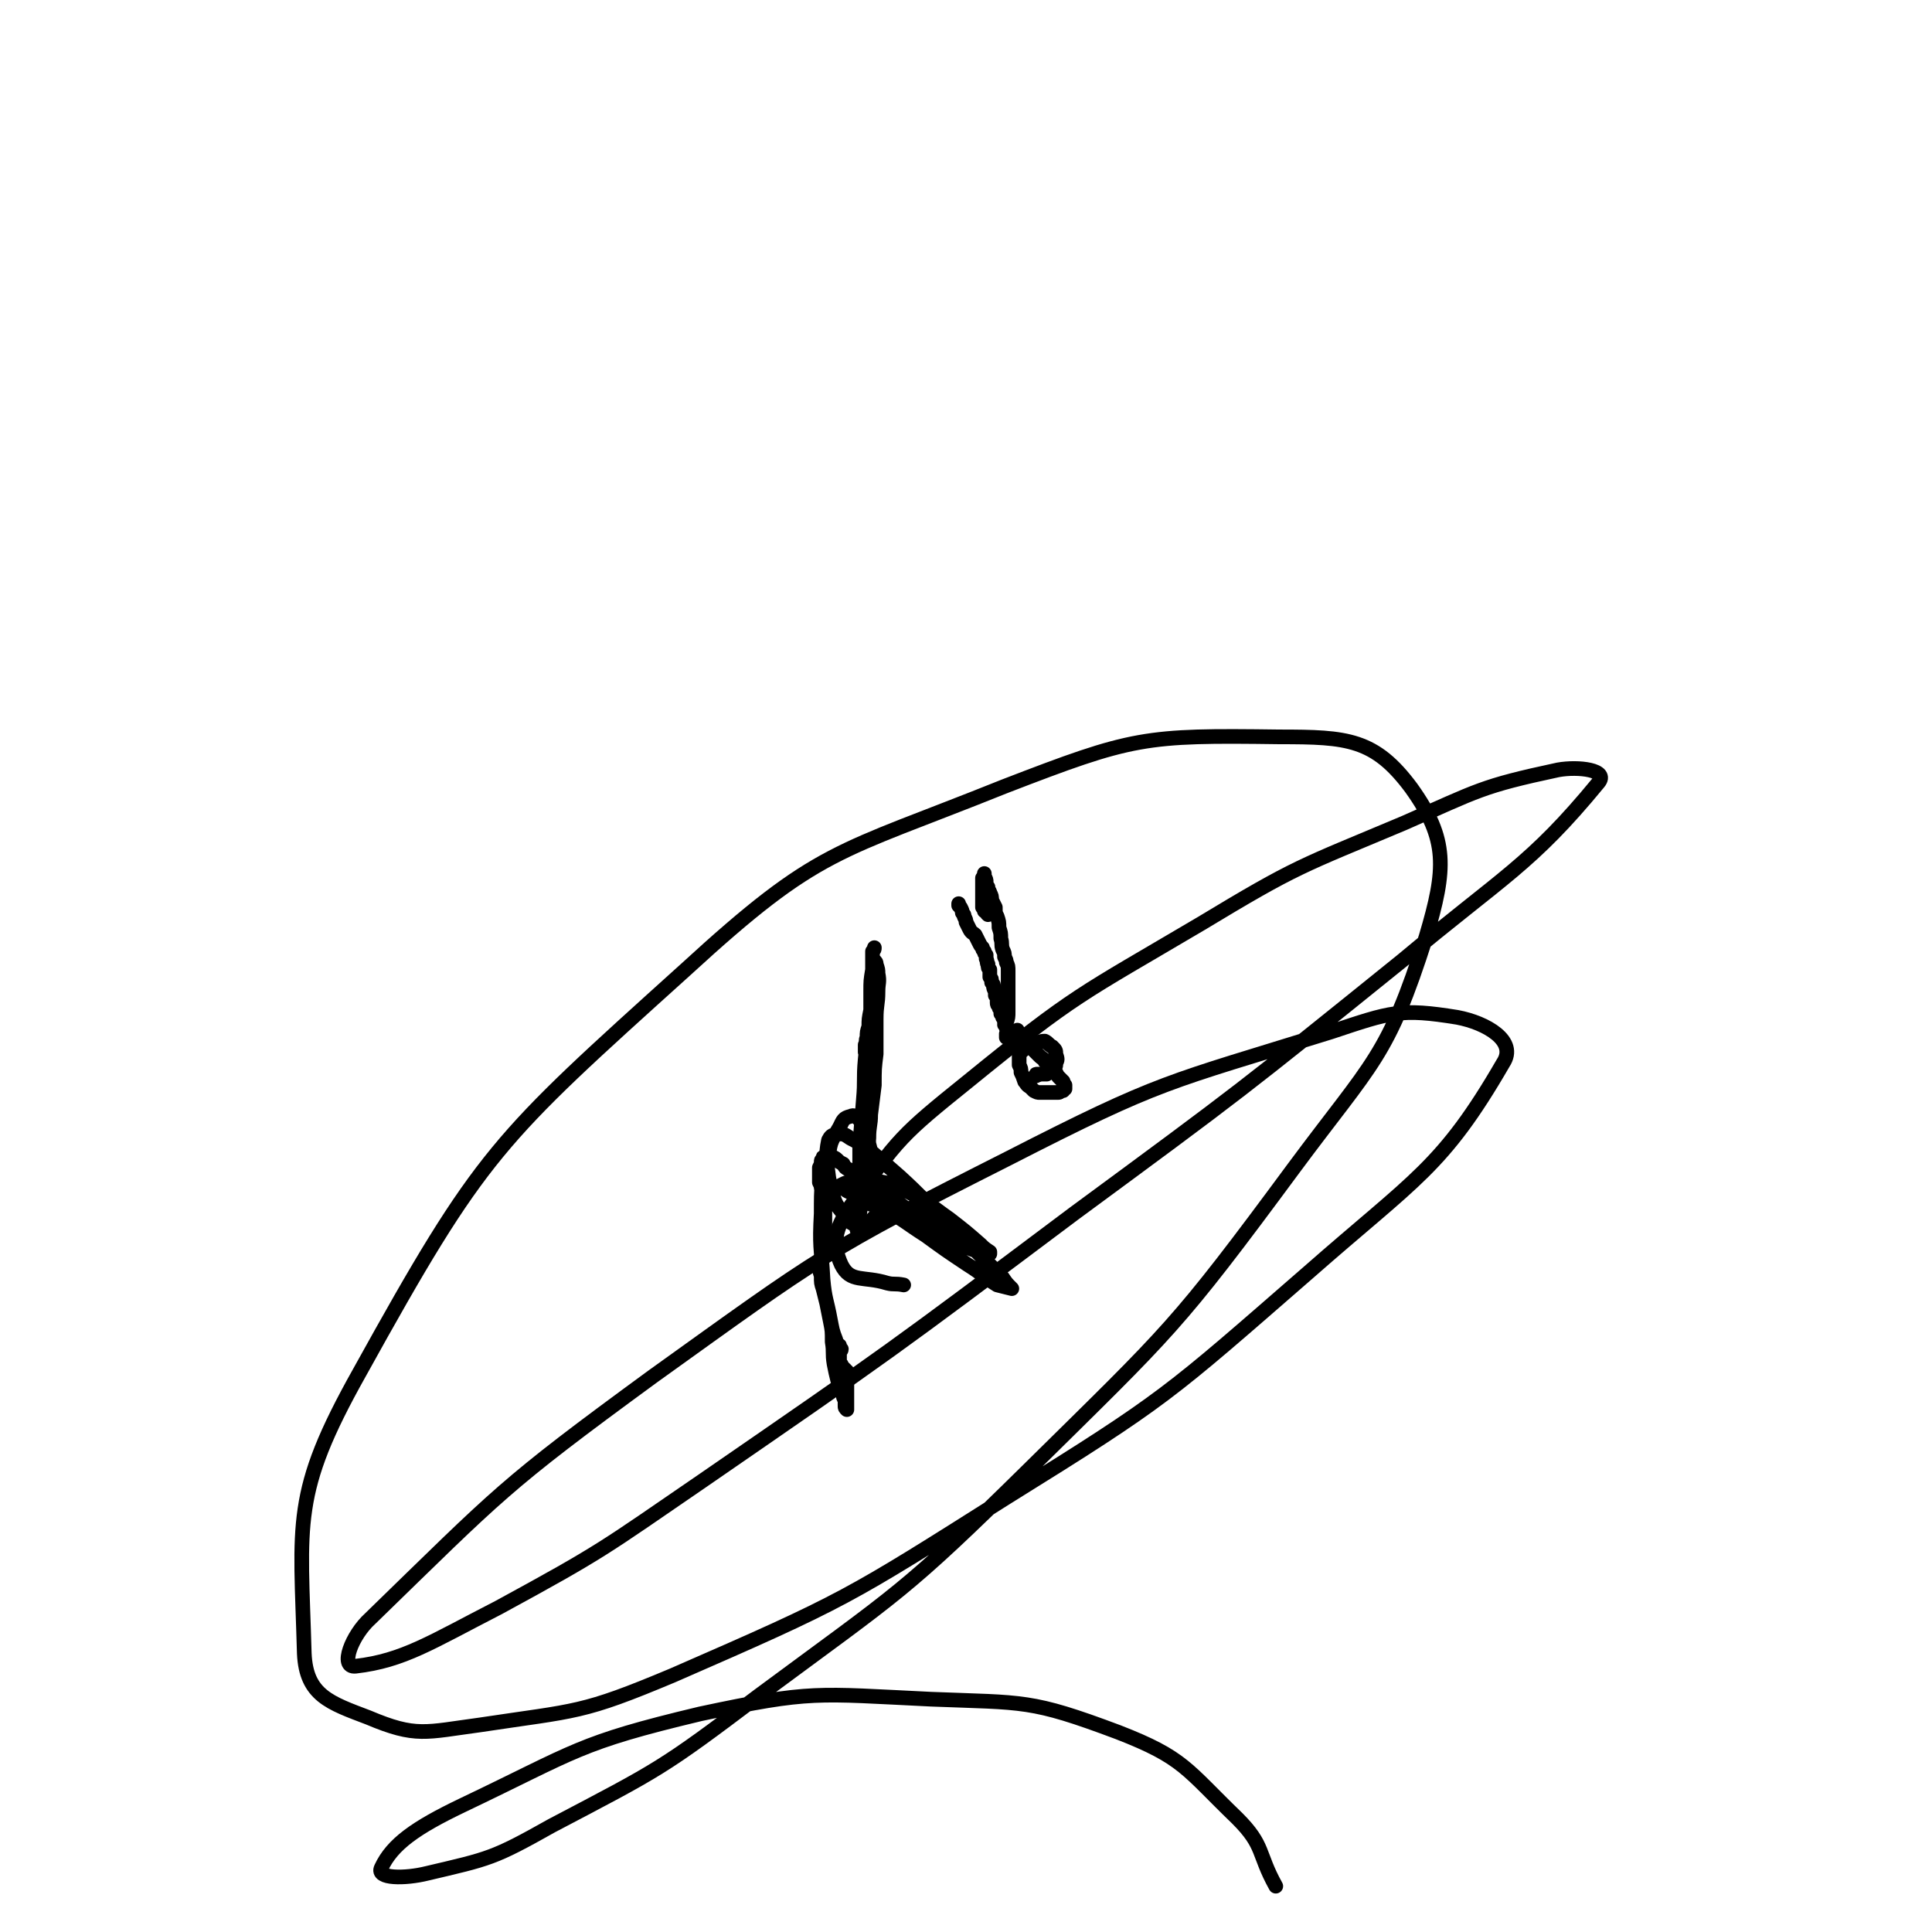 <svg viewBox='0 0 1054 1054' version='1.1' xmlns='http://www.w3.org/2000/svg' xmlns:xlink='http://www.w3.org/1999/xlink'><g fill='none' stroke='#000000' stroke-width='8' stroke-linecap='round' stroke-linejoin='round'><path d='M523,493c0,0 0,0 0,0 0,0 0,0 0,0 0,0 0,0 0,0 0,0 0,0 0,0 0,0 0,0 0,0 0,0 0,0 0,0 0,0 0,0 0,1 1,1 1,1 1,1 1,2 1,2 1,3 1,1 1,1 1,2 1,2 1,2 1,3 1,2 1,2 2,4 1,2 2,2 3,3 1,2 1,2 2,4 1,2 1,2 2,3 0,1 0,1 1,2 0,1 0,1 1,2 0,1 0,1 0,2 1,2 0,2 1,3 0,2 0,2 1,3 0,2 0,2 0,4 1,1 1,1 1,3 1,1 1,1 1,2 0,1 0,1 1,3 0,1 0,1 0,2 1,1 1,1 1,2 0,1 0,1 0,2 0,2 1,1 1,2 0,1 0,1 1,2 0,1 0,1 0,2 1,1 1,1 1,2 1,1 1,1 1,1 0,1 0,1 0,2 1,0 0,0 0,1 1,0 1,0 1,1 0,0 0,0 0,0 0,1 0,1 0,1 0,0 1,0 1,1 0,0 0,0 0,0 0,0 0,0 0,1 0,0 0,0 0,0 0,0 0,0 0,0 0,0 0,0 0,0 0,0 0,0 0,0 0,1 0,1 0,1 0,0 0,0 0,0 0,0 0,0 0,0 0,1 0,1 0,1 0,0 0,0 0,0 0,0 0,0 0,0 0,0 0,0 0,0 0,0 0,0 0,1 0,0 0,0 0,0 0,0 0,0 0,0 0,0 0,0 1,0 0,0 0,0 0,0 0,0 0,0 0,0 0,0 0,0 0,0 0,0 0,0 0,0 0,0 0,0 0,0 0,0 0,0 0,0 0,0 0,0 0,0 0,0 0,0 0,0 0,0 0,0 0,0 0,0 0,0 0,0 0,0 0,0 0,0 0,0 0,0 0,0 0,0 0,0 -1,0 0,0 0,0 0,0 0,0 0,0 0,0 0,0 0,0 0,0 0,0 0,0 0,0 0,0 0,0 0,0 0,0 0,0 0,0 0,0 0,0 0,0 0,0 0,0 0,0 0,0 0,0 0,0 0,0 0,0 0,0 0,0 0,0 0,0 0,0 0,0 0,0 0,0 0,0 0,0 -1,0 -1,0 -1,0 0,0 0,0 0,-1 0,0 0,0 0,0 0,0 0,0 0,0 0,1 0,1 0,1 0,0 0,0 0,0 0,0 0,0 0,0 0,0 0,0 0,0 0,0 0,0 0,0 0,0 0,0 0,0 0,0 0,0 0,0 0,0 0,0 0,0 0,0 0,0 0,0 0,0 0,0 0,0 0,0 0,0 0,0 0,0 0,0 0,0 0,0 0,0 0,0 0,0 0,0 0,0 0,0 0,0 0,0 0,0 0,0 0,-1 0,0 0,0 0,0 0,0 0,0 0,0 0,0 0,0 0,0 0,0 0,0 0,0 0,0 0,0 0,0 0,-1 0,-1 0,-1 0,0 0,0 1,0 0,0 0,0 0,0 0,0 0,0 0,0 0,0 0,0 0,0 0,0 0,0 0,0 0,0 0,0 0,0 0,0 0,0 0,0 0,0 0,0 0,0 0,0 0,0 0,0 0,0 0,0 0,0 0,0 0,0 0,0 0,0 0,0 0,0 0,0 0,0 0,-1 0,0 0,0 0,0 -1,-1 0,-1 0,-1 -1,-1 -1,-1 -1,-2 0,-1 0,-1 0,-2 1,-3 1,-3 1,-6 0,-3 0,-3 0,-6 0,-2 0,-2 0,-5 0,-3 0,-3 0,-5 0,-2 0,-2 0,-3 0,-2 0,-2 0,-3 0,-3 0,-3 -1,-5 0,-1 0,-1 -1,-3 0,-2 0,-2 -1,-4 -1,-3 0,-3 -1,-6 0,-3 0,-3 -1,-6 0,-3 0,-3 -1,-6 -1,-2 -1,-2 -1,-5 -1,-2 -1,-2 -2,-4 0,-2 0,-2 -1,-4 0,-1 -1,-1 -1,-3 -1,-1 -1,-1 -1,-3 0,-1 0,-1 -1,-3 0,0 0,-1 0,-1 0,0 0,-1 0,0 0,0 0,0 0,0 0,1 0,1 -1,2 0,2 0,2 0,3 0,1 0,1 0,3 0,1 0,1 0,2 0,2 0,2 0,4 0,1 0,1 0,2 0,1 0,1 0,2 0,0 0,0 0,0 1,1 1,1 1,1 0,0 0,0 0,1 0,0 0,0 1,0 0,1 0,1 1,2 '/><path d='M555,562c0,0 0,0 0,0 0,0 0,0 0,0 0,0 0,0 0,0 0,0 0,0 0,0 0,0 0,0 0,1 0,1 0,1 1,2 0,1 0,1 1,2 1,2 1,1 3,3 2,1 2,1 3,2 2,2 2,2 4,4 2,2 2,1 3,3 2,1 2,2 3,3 1,2 2,2 3,3 1,2 1,2 2,3 1,1 1,1 2,2 0,1 0,1 1,2 0,1 0,1 0,1 0,0 0,0 0,1 0,0 0,0 0,0 -1,0 -1,0 -1,1 -1,0 -1,0 -1,0 -1,1 -1,1 -2,1 -1,0 -1,0 -3,0 -1,0 -1,0 -3,0 -2,0 -2,0 -4,0 -1,0 -1,0 -3,-1 -1,-1 -1,-1 -2,-2 -2,-1 -2,-2 -3,-3 -1,-3 -1,-3 -2,-5 0,-2 0,-2 -1,-4 0,-2 0,-2 0,-4 0,-2 0,-2 1,-3 2,-2 2,-2 4,-3 3,-1 3,-1 5,-2 2,-1 3,-1 4,-1 2,1 2,2 4,3 2,2 2,2 2,4 1,3 1,3 0,5 0,2 0,2 -2,3 -1,1 -1,1 -3,2 -2,1 -2,1 -4,1 -1,1 -1,0 -2,1 0,0 0,0 0,0 0,0 0,0 0,0 0,-1 0,-1 1,-1 1,0 1,0 2,0 1,0 1,0 1,0 1,0 1,0 1,0 1,0 1,0 1,0 '/><path d='M477,517c0,0 0,0 0,0 0,0 0,0 0,0 0,1 0,1 -1,2 0,1 0,1 0,3 0,4 0,4 0,7 -1,6 -1,6 -1,12 0,7 0,7 0,15 -1,11 -2,11 -3,22 -1,11 0,11 -1,22 -1,13 -1,13 -2,25 0,10 0,10 0,21 -1,7 -1,7 -1,14 0,4 0,4 0,8 0,1 0,1 0,3 0,0 -1,0 0,0 0,0 0,0 0,-1 1,-4 1,-4 1,-8 1,-7 1,-7 2,-14 1,-8 1,-8 1,-15 1,-6 1,-6 2,-12 0,-7 1,-7 1,-13 1,-8 1,-8 2,-16 0,-9 0,-9 1,-17 0,-10 0,-10 0,-19 0,-8 1,-8 1,-15 0,-5 1,-5 0,-10 0,-2 0,-2 -1,-5 0,-1 0,-1 -1,-2 0,0 0,0 0,0 -1,0 -1,0 -1,0 0,1 0,2 0,3 0,2 0,2 0,4 0,5 0,5 -1,9 0,6 0,6 0,11 -1,5 -1,5 -1,9 -1,3 -1,3 -1,6 -1,2 0,2 -1,4 0,1 0,1 0,2 0,1 0,1 0,2 0,0 0,0 0,0 '/><path d='M476,657c0,0 0,0 0,0 -1,0 -1,0 -1,0 0,0 0,-1 0,-1 '/><path d='M474,656c0,0 0,0 0,0 0,0 0,0 0,0 -1,0 -1,0 -1,0 0,-1 0,-1 0,-1 -1,-1 -1,-1 -1,-2 0,-1 0,-1 -1,-3 0,-1 0,-1 -1,-2 -1,-1 -1,-1 -2,-3 -1,-1 0,-1 -1,-2 -1,-1 -1,-1 -2,-2 -1,-2 -1,-2 -2,-3 -2,-1 -2,-1 -3,-3 -2,-1 -2,-1 -3,-2 -1,-1 -1,-1 -3,-2 0,0 0,0 -1,0 0,0 0,0 -1,0 0,0 0,0 0,0 0,0 0,0 0,0 -1,0 -1,0 -1,0 -1,0 -1,0 -1,0 -1,0 -1,0 -1,1 -1,1 -1,1 -1,2 0,1 0,1 -1,3 0,2 0,2 0,4 0,2 0,2 0,4 1,2 1,2 1,3 1,3 1,3 1,6 1,4 1,4 1,9 0,5 0,5 0,10 -1,5 -1,5 -1,9 -1,4 -1,4 -1,8 -1,3 -1,3 0,6 0,4 0,4 1,7 1,4 1,4 2,8 1,5 1,5 2,10 1,5 1,5 1,11 1,6 0,6 1,12 1,5 1,5 2,9 1,2 1,2 2,4 0,2 0,2 1,3 0,0 0,0 0,1 0,1 0,1 1,3 0,1 0,1 0,3 0,1 0,1 1,2 0,0 0,0 0,0 0,0 0,0 0,0 0,0 0,0 0,0 0,-1 0,-1 0,-2 0,-2 0,-2 0,-5 0,-2 0,-2 0,-4 0,-1 0,-1 0,-3 0,-2 0,-2 0,-3 0,-1 0,-1 0,-3 0,0 0,0 0,0 0,0 0,0 0,0 0,-1 0,-1 0,-1 0,0 0,0 0,0 0,0 0,0 -1,0 0,0 0,0 0,-1 0,0 -1,0 -1,0 0,0 0,0 0,-1 -1,0 -1,0 -1,-1 0,0 0,0 0,0 0,-1 0,-1 -1,-1 0,-1 0,-1 0,-1 0,-1 0,-1 0,-1 0,-1 0,-1 0,-1 0,-1 0,-1 0,-2 0,0 0,0 0,-1 0,0 0,0 0,-1 0,0 1,0 1,-1 0,0 0,0 0,0 -1,-1 -1,-1 -1,-2 -1,-1 -2,-1 -2,-3 -2,-5 -2,-6 -3,-11 -2,-11 -3,-11 -4,-22 -1,-18 -2,-18 -1,-36 0,-16 0,-16 4,-31 1,-9 2,-9 6,-16 2,-4 2,-5 6,-6 2,-1 3,0 5,2 4,5 4,6 5,13 3,11 2,11 3,22 1,6 2,6 2,13 0,3 -1,4 -3,6 -1,2 -1,3 -4,3 -3,1 -3,1 -6,0 -4,-2 -4,-3 -6,-6 -4,-5 -4,-5 -6,-11 -2,-8 -2,-9 -3,-18 0,-5 0,-6 1,-11 1,-2 2,-3 4,-3 4,-1 5,0 8,2 6,3 5,3 11,7 8,7 8,7 16,14 12,11 11,11 22,21 10,10 10,10 20,20 7,7 7,7 14,14 2,3 2,3 5,6 0,0 0,0 0,0 -4,-1 -4,-1 -8,-2 -8,-5 -8,-6 -16,-11 -12,-8 -12,-8 -23,-16 -11,-7 -11,-8 -22,-14 -7,-5 -7,-4 -15,-8 -4,-2 -5,-1 -8,-4 -1,0 -2,-1 -2,-1 2,-1 3,-2 6,-2 6,-1 7,-2 13,-1 10,2 11,2 20,7 11,6 11,7 21,14 9,7 9,7 17,14 2,2 2,2 5,4 0,1 0,1 0,1 -3,0 -3,0 -6,-1 -8,-3 -8,-3 -16,-8 -11,-6 -10,-7 -21,-14 -8,-5 -7,-6 -15,-10 -4,-1 -4,-1 -8,-1 -1,0 -2,0 -2,1 1,2 1,3 2,4 5,4 5,4 11,5 7,2 8,1 15,2 7,1 7,0 14,1 '/><path d='M493,701c0,0 0,0 0,0 -5,-1 -5,0 -9,-1 -13,-4 -20,0 -25,-10 -5,-11 -4,-19 5,-32 26,-37 28,-39 64,-68 59,-48 61,-47 127,-86 53,-32 54,-31 111,-55 41,-18 42,-20 84,-29 11,-2 28,0 22,7 -37,45 -52,51 -107,97 -88,71 -88,71 -179,138 -100,75 -100,75 -203,146 -54,37 -54,38 -111,69 -37,19 -52,29 -78,32 -9,1 -2,-17 8,-26 71,-69 72,-72 154,-132 92,-66 93,-68 194,-119 84,-43 86,-41 176,-69 33,-11 38,-13 69,-8 16,3 33,13 25,25 -33,57 -48,63 -106,114 -77,67 -78,69 -165,123 -87,55 -88,56 -182,97 -50,21 -52,19 -105,27 -30,4 -35,7 -61,-4 -21,-8 -34,-12 -35,-35 -2,-72 -7,-87 30,-153 67,-121 75,-127 178,-220 73,-67 82,-63 174,-100 70,-27 76,-28 150,-27 37,0 52,1 72,28 20,28 19,44 8,81 -21,66 -29,68 -72,126 -65,88 -67,88 -145,165 -68,67 -70,66 -147,123 -53,40 -54,40 -113,71 -32,18 -34,18 -68,26 -12,3 -28,3 -25,-3 6,-13 19,-22 44,-34 63,-30 63,-34 130,-50 61,-13 63,-11 126,-8 51,2 54,0 102,18 36,14 37,20 65,47 15,15 11,19 21,37 '/></g>
</svg>